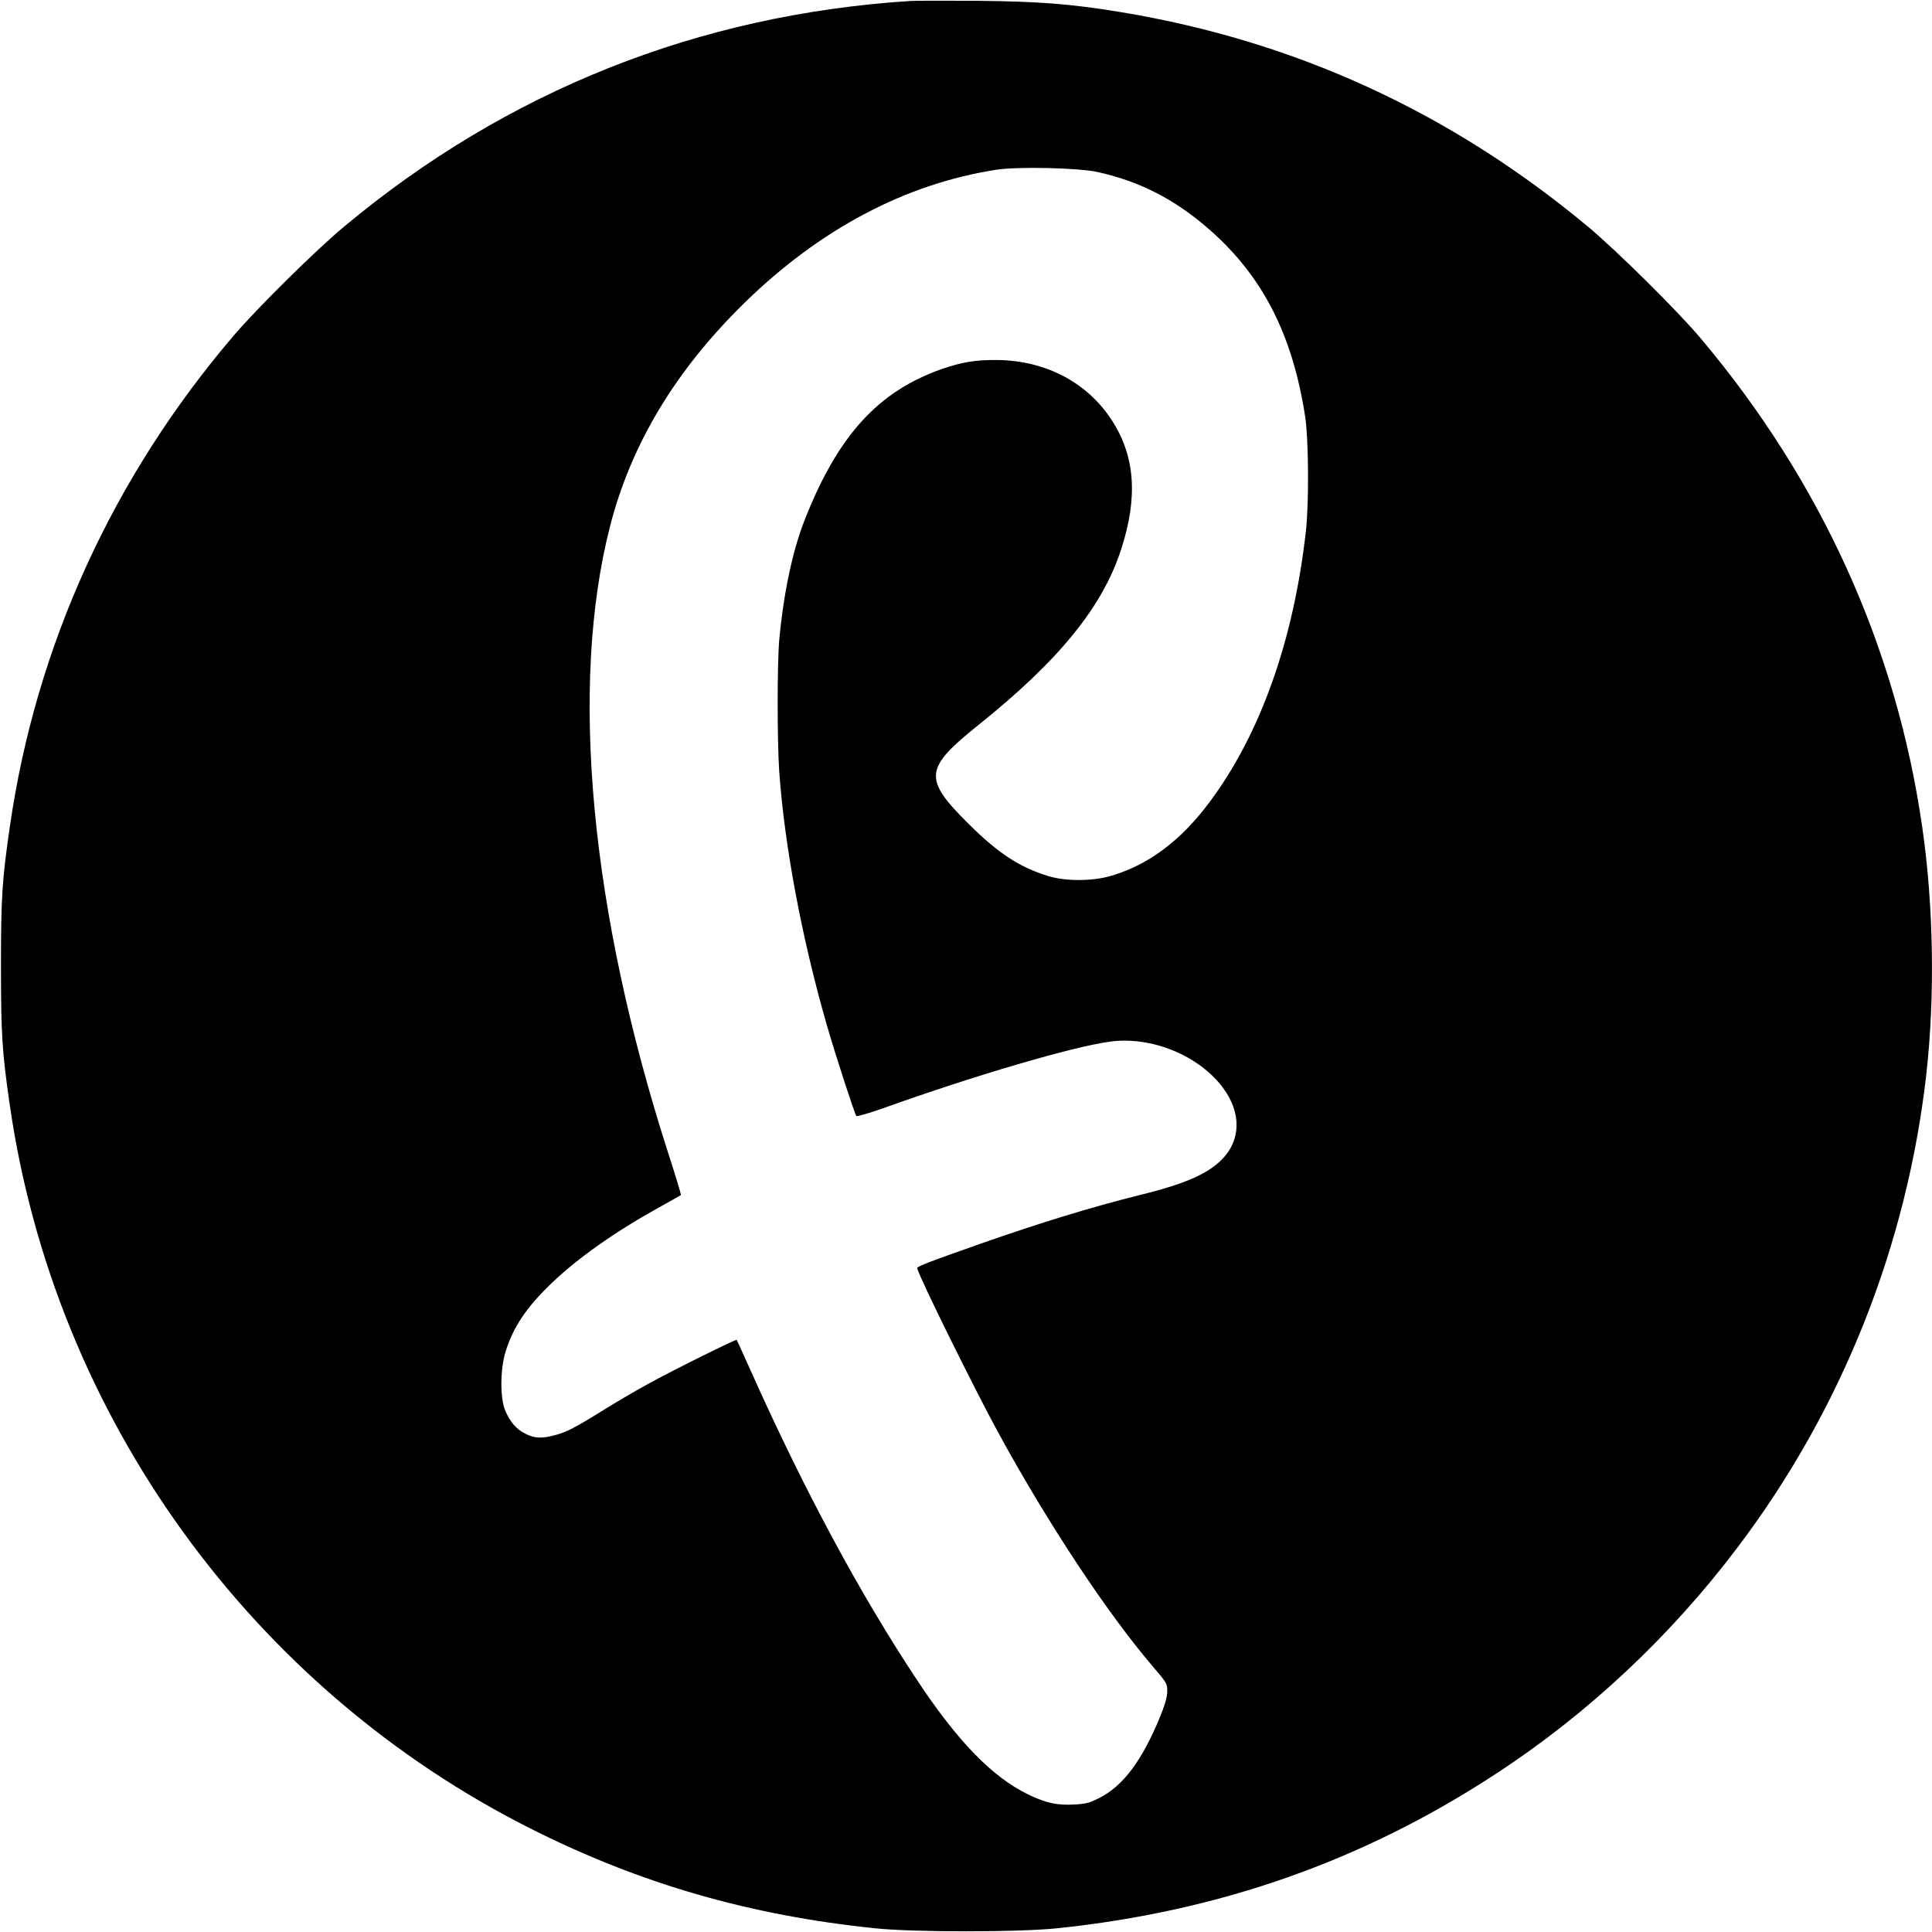 <?xml version="1.0" standalone="no"?>
<!DOCTYPE svg PUBLIC "-//W3C//DTD SVG 20010904//EN"
 "http://www.w3.org/TR/2001/REC-SVG-20010904/DTD/svg10.dtd">
<svg version="1.0" xmlns="http://www.w3.org/2000/svg"
 width="1200pt" height="1200pt" viewBox="0 0 1200 1200"
 preserveAspectRatio="xMidYMid meet">
<g transform="translate(0,1200) scale(0.1,-0.1)"
fill="#000000" stroke="none">
<path d="M5655 11994 c-1316 -84 -2506 -558 -3516 -1400 -179 -149 -540 -506
-688 -679 -751 -880 -1228 -1926 -1390 -3050 -48 -330 -55 -442 -55 -865 0
-423 7 -535 55 -865 279 -1932 1501 -3625 3247 -4499 675 -338 1348 -532 2127
-613 242 -25 888 -25 1130 0 1010 105 1904 420 2730 962 569 372 1083 854
1499 1406 646 855 1050 1870 1171 2939 54 483 45 1048 -26 1535 -161 1117
-628 2146 -1376 3034 -142 169 -524 547 -702 695 -853 710 -1817 1152 -2901
1331 -309 51 -508 66 -890 70 -195 1 -382 1 -415 -1z m1160 -1062 c266 -58
490 -174 705 -365 327 -290 509 -650 587 -1157 21 -141 24 -536 4 -710 -76
-677 -282 -1257 -596 -1679 -181 -244 -385 -396 -621 -463 -113 -32 -280 -32
-384 1 -177 54 -311 142 -491 321 -286 283 -280 346 57 616 501 401 773 735
888 1093 105 323 86 577 -57 799 -153 237 -414 374 -717 376 -130 1 -216 -13
-340 -56 -394 -138 -644 -411 -850 -932 -77 -194 -133 -459 -160 -751 -13
-146 -13 -628 0 -818 33 -461 139 -1029 295 -1572 52 -181 174 -556 184 -567
4 -4 75 17 159 46 574 206 1182 384 1414 416 257 36 553 -84 703 -285 117
-156 114 -328 -9 -450 -90 -89 -231 -150 -512 -219 -290 -72 -617 -172 -984
-301 -338 -119 -395 -142 -393 -152 10 -51 352 -743 499 -1013 308 -566 684
-1134 968 -1465 82 -96 86 -102 86 -148 0 -34 -12 -79 -40 -149 -114 -281
-234 -443 -387 -518 -56 -28 -82 -35 -152 -38 -107 -6 -174 9 -286 63 -222
108 -438 330 -689 710 -353 532 -699 1175 -1028 1910 -49 110 -91 201 -92 203
-6 5 -405 -193 -551 -274 -77 -42 -203 -116 -280 -164 -170 -106 -227 -136
-302 -155 -81 -21 -122 -19 -180 10 -58 29 -96 74 -127 149 -30 76 -29 252 3
356 47 156 129 278 287 430 162 155 388 315 659 466 77 43 142 79 144 81 3 2
-32 117 -77 256 -487 1511 -617 2912 -362 3902 131 508 406 964 831 1381 471
461 1004 743 1569 830 130 20 508 12 625 -14z"/>
</g>
</svg>
